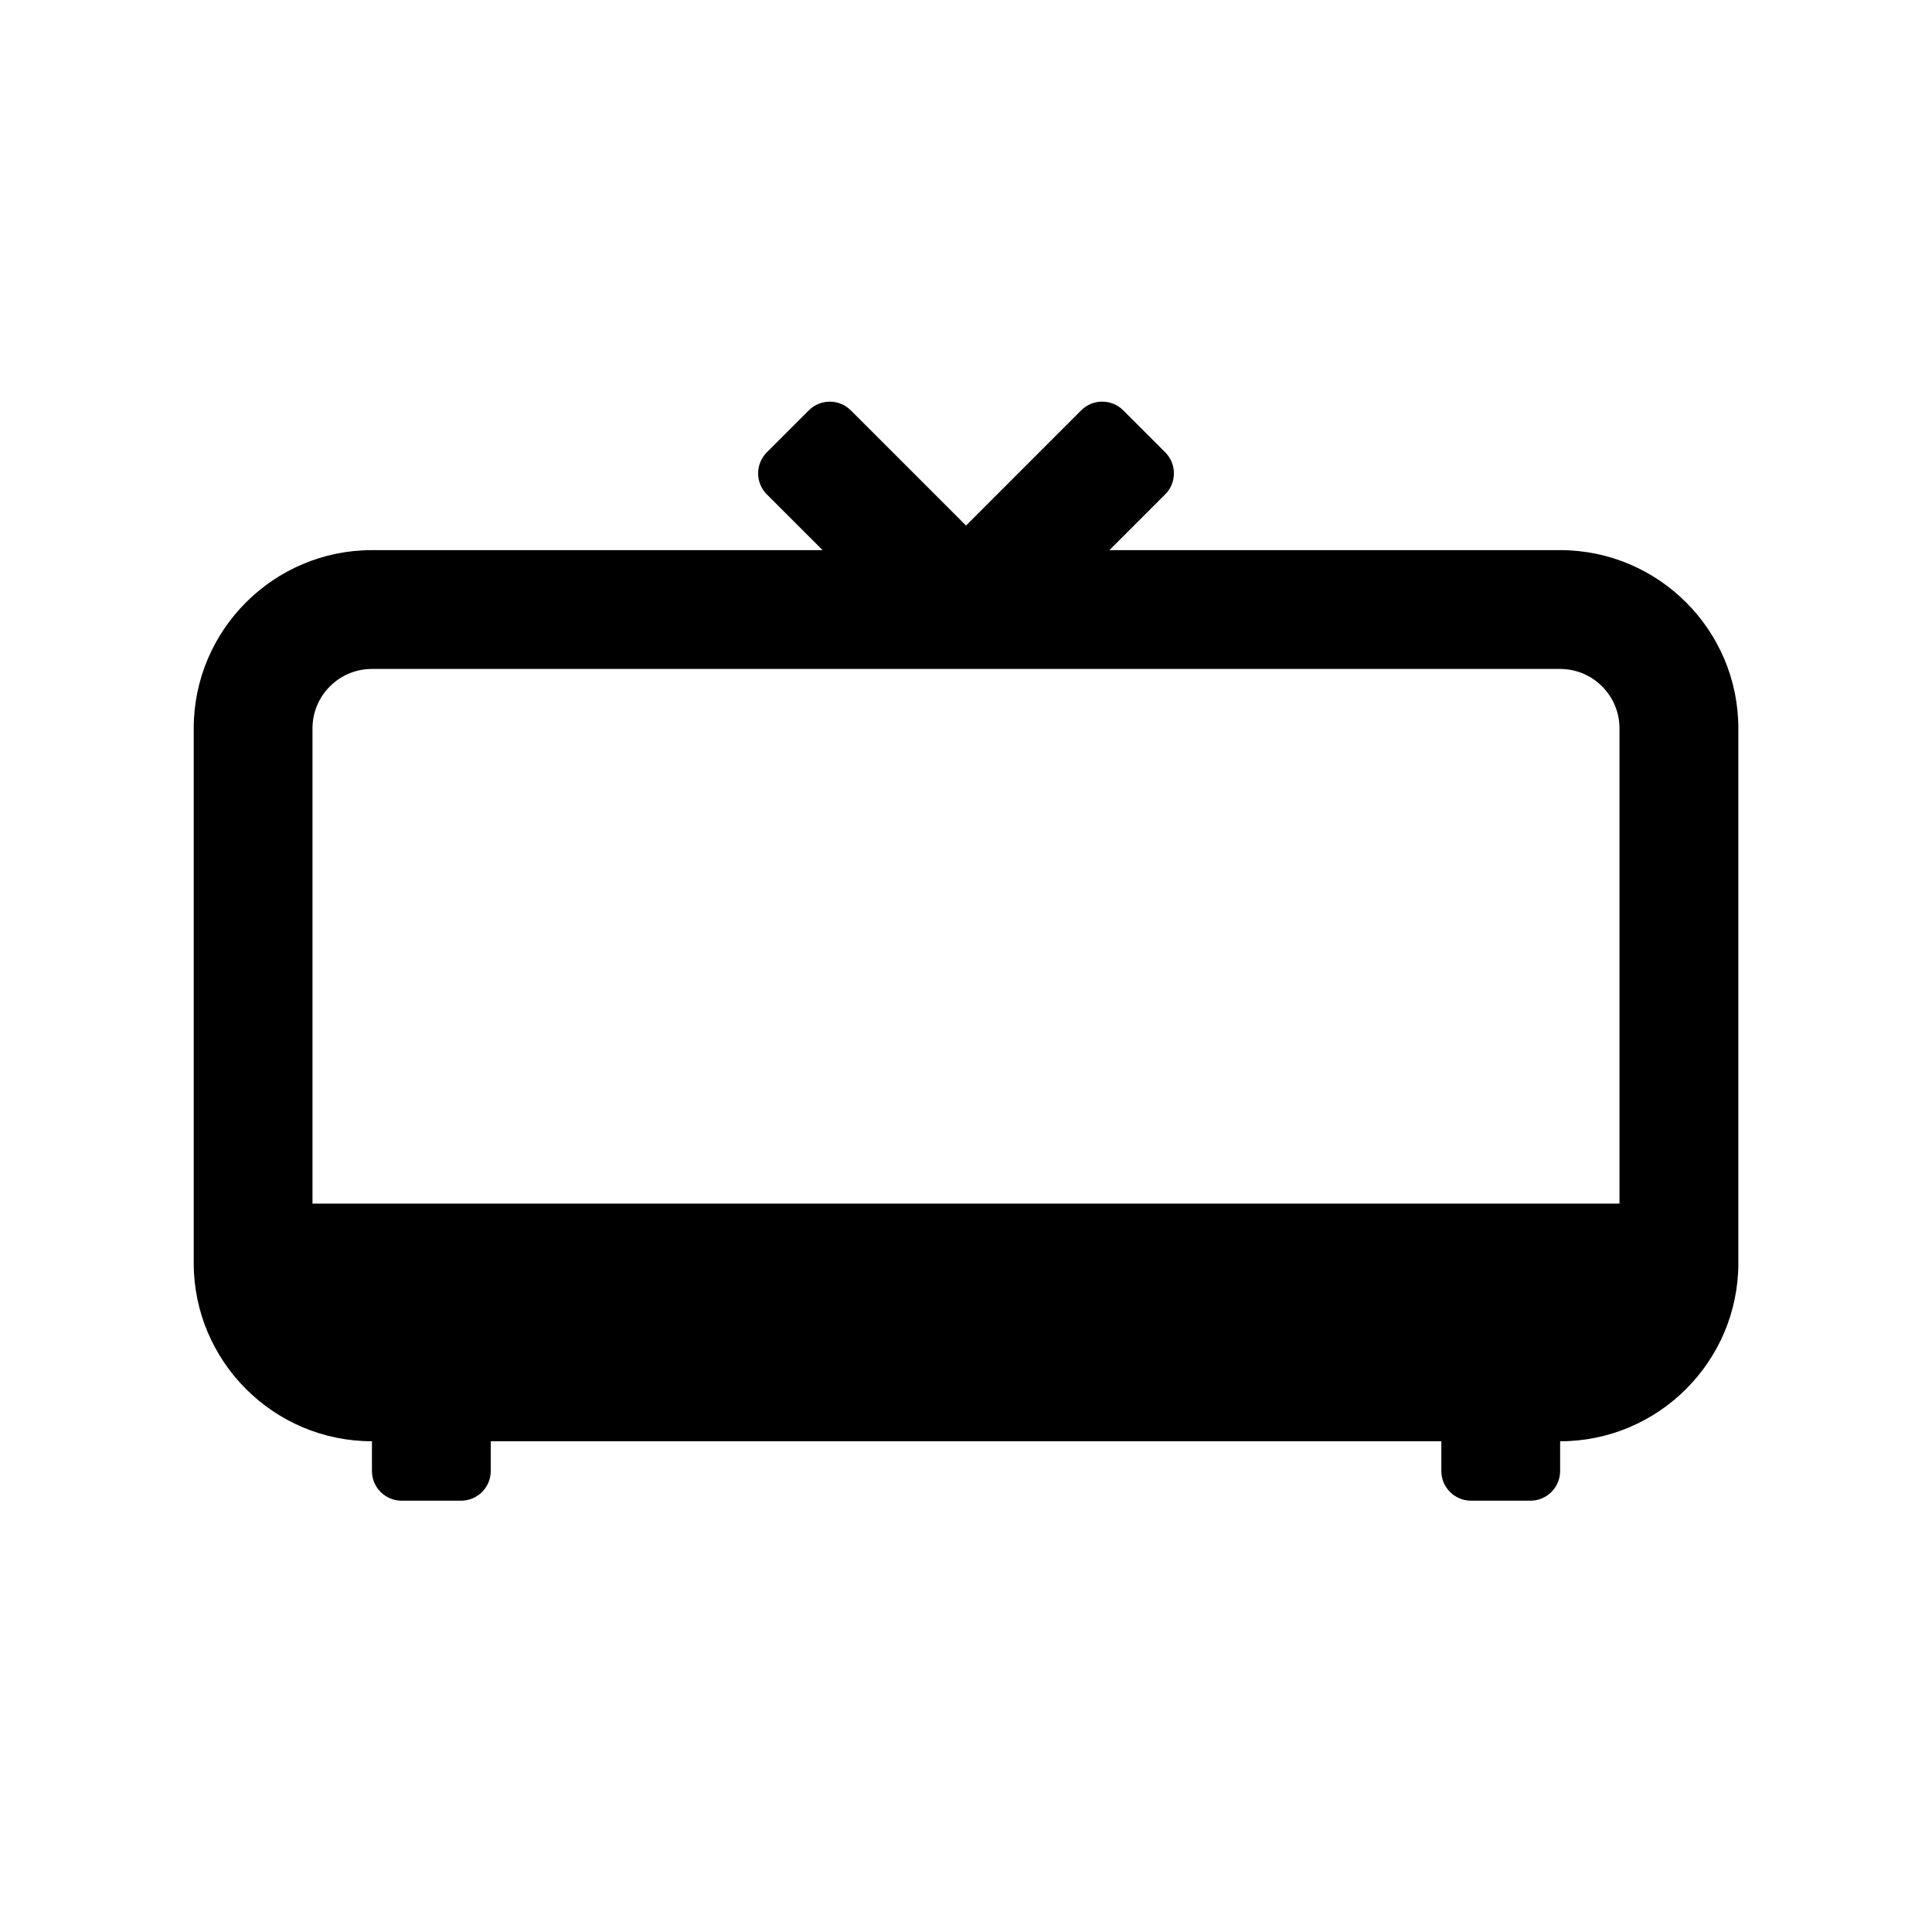 <?xml version="1.0" encoding="UTF-8"?>
<!-- Uploaded to: ICON Repo, www.svgrepo.com, Generator: ICON Repo Mixer Tools -->
<svg fill="#000000" width="800px" height="800px" version="1.1" viewBox="144 144 512 512" xmlns="http://www.w3.org/2000/svg">
 <path d="m557.44 289.79h-119.43l14.785-14.785c3.07-3.07 3.07-8.062 0-11.133l-11.133-11.133c-3.07-3.07-8.062-3.07-11.133 0l-30.523 30.535-30.527-30.527c-3.07-3.07-8.062-3.07-11.133 0l-11.133 11.133c-3.07 3.07-3.07 8.062 0 11.133l14.785 14.777h-119.43c-26.039 0-47.23 21.191-47.23 47.23v141.7c0 26.039 21.191 47.23 47.23 47.23v7.871c0 4.352 3.527 7.879 7.871 7.879h15.742c4.348 0 7.875-3.527 7.875-7.871v-7.875h251.91v7.871c0 4.344 3.527 7.871 7.871 7.871h15.742c4.344 0 7.871-3.527 7.871-7.871v-7.871c26.039 0 47.23-21.191 47.23-47.23v-141.7c0.004-26.043-21.188-47.234-47.23-47.234zm-314.88 31.488h314.88c8.691 0 15.742 7.07 15.742 15.742v125.95l-346.37 0.004v-125.95c0-8.676 7.055-15.746 15.746-15.746z"/>
</svg>